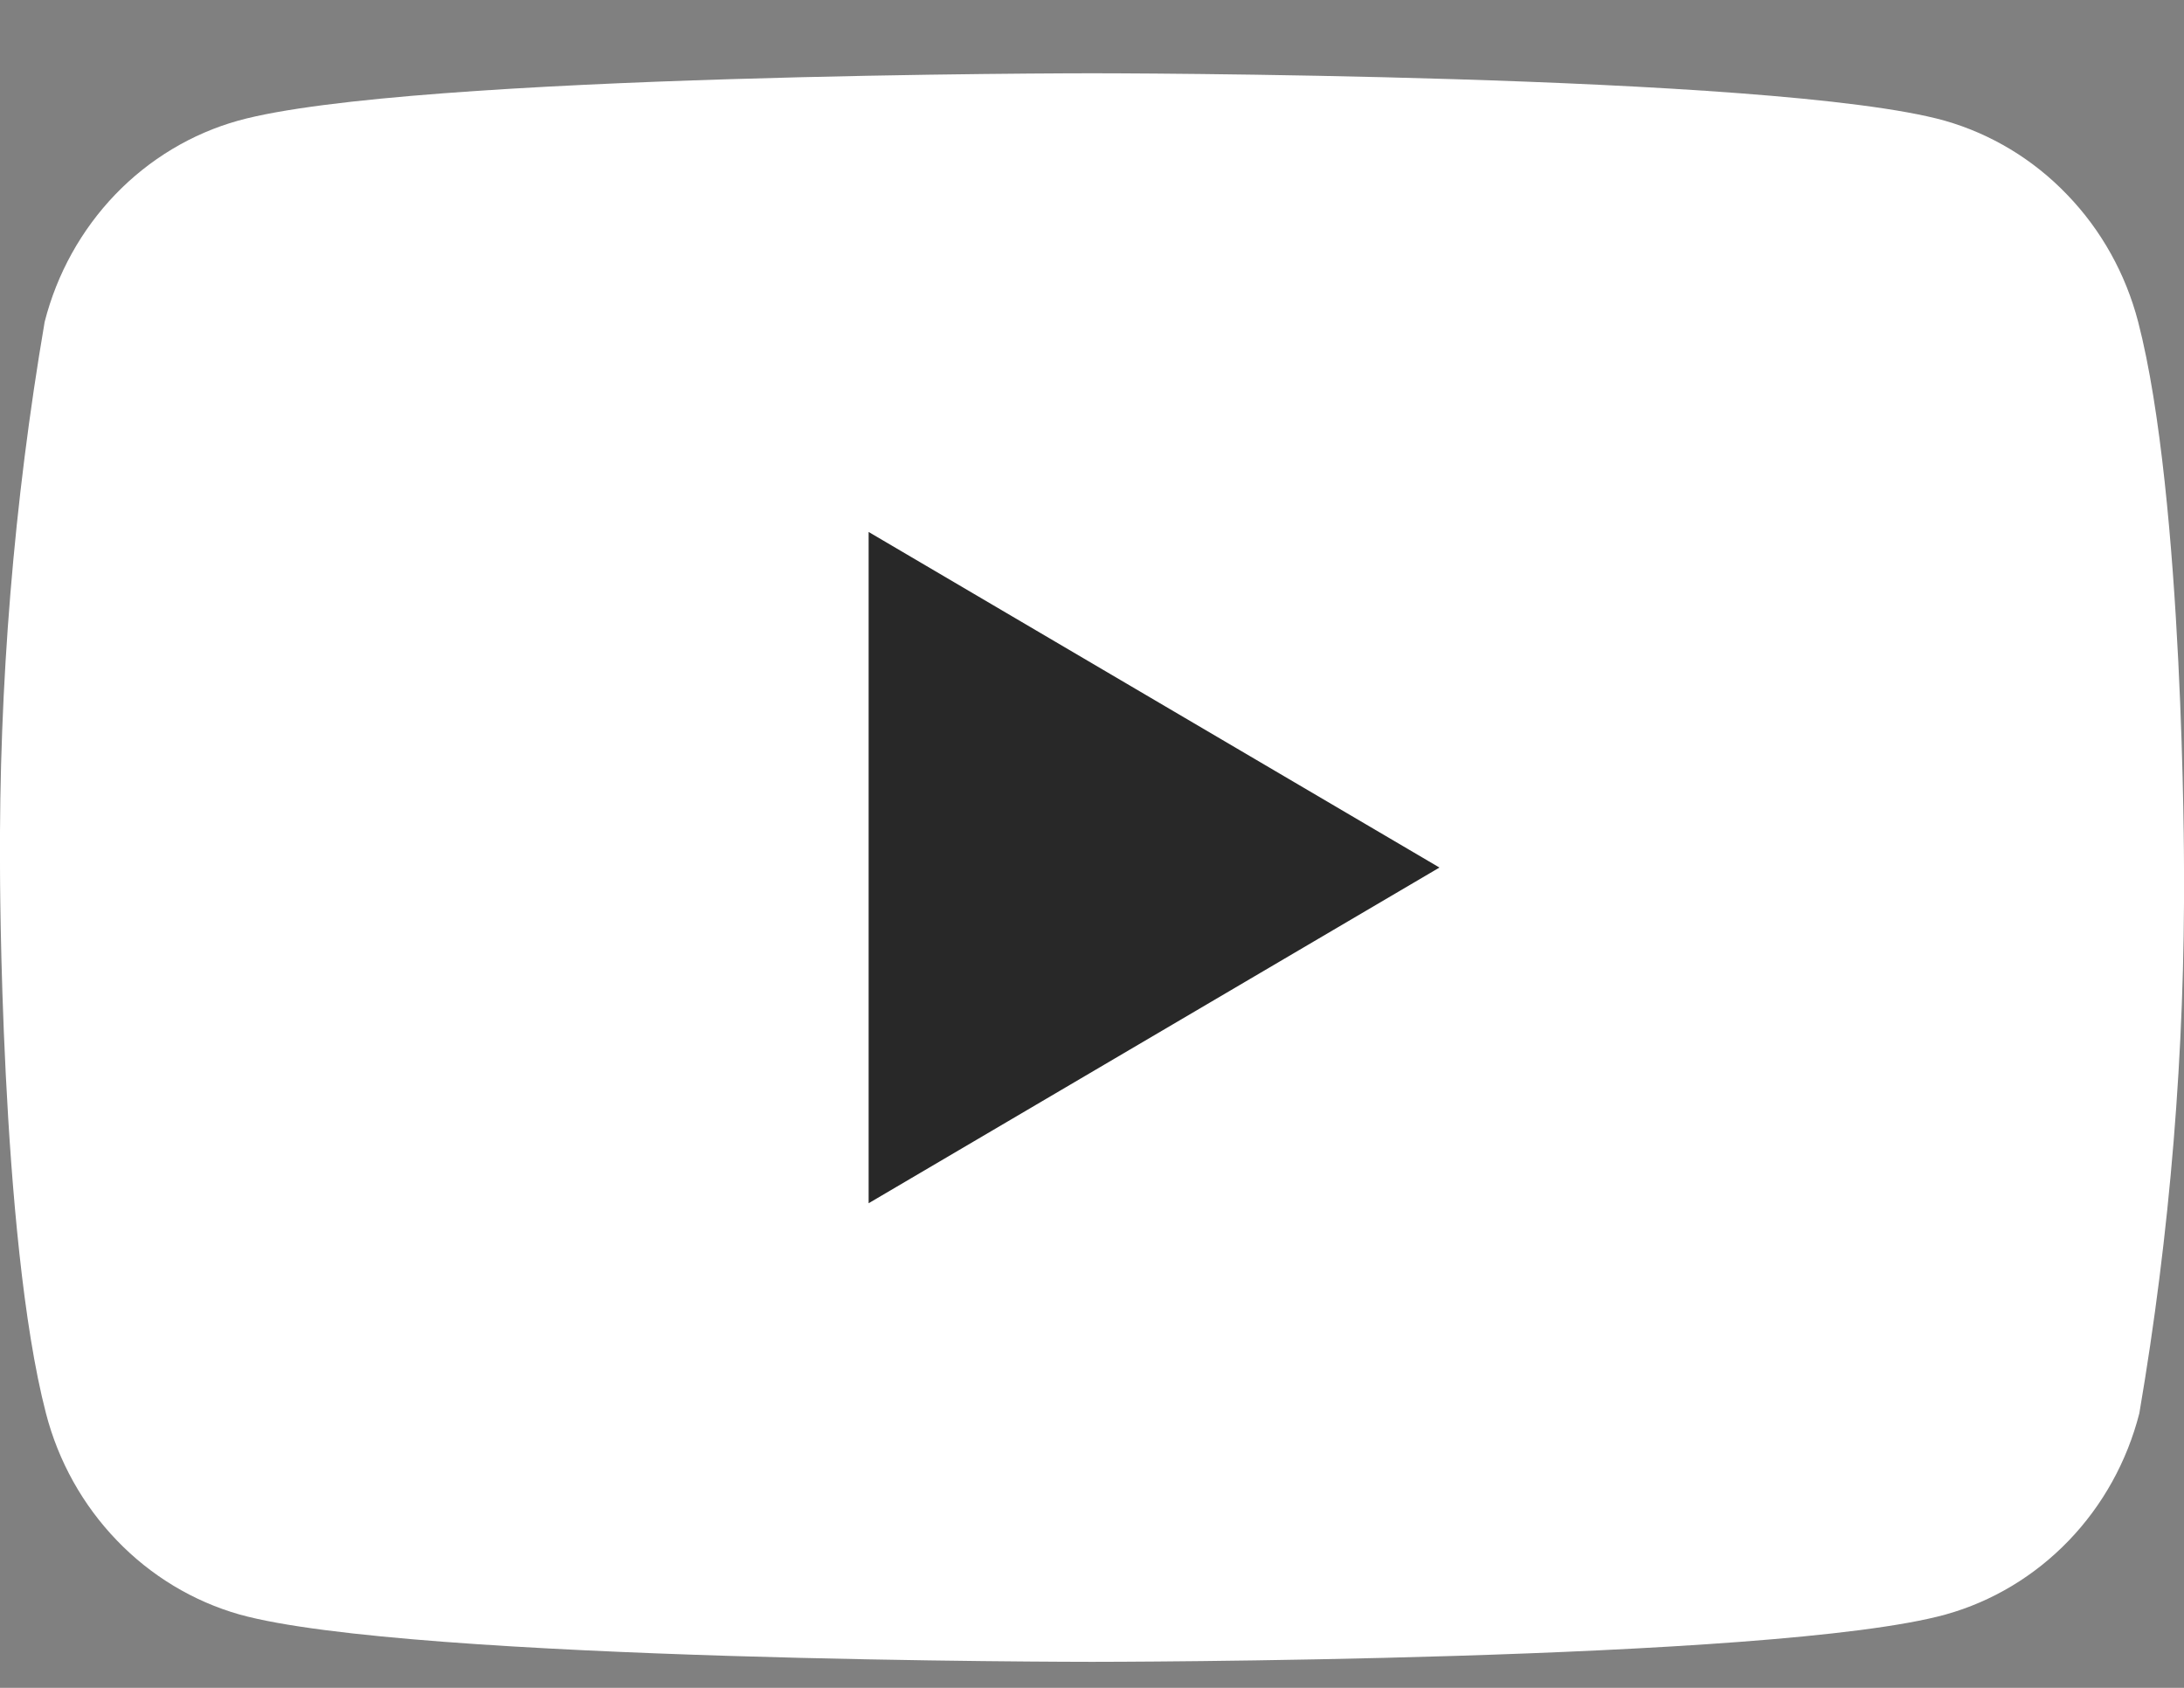 <svg width="22" height="17" viewBox="0 0 22 17" fill="none" xmlns="http://www.w3.org/2000/svg">
<rect x="0" y="0" width="22" height="17" fill="#808080" stroke="none"/>
<g clip-path="url(#clip0_57_95)">
<path d="M21.538 3.241C21.412 2.757 21.166 2.316 20.823 1.961C20.482 1.605 20.055 1.348 19.588 1.215C17.875 0.738 11 0.738 11 0.738C11 0.738 4.125 0.738 2.4 1.215C1.931 1.346 1.504 1.603 1.162 1.958C0.82 2.314 0.574 2.756 0.45 3.241C0.14 5.056 -0.011 6.895 7.99903e-05 8.738C7.99903e-05 8.738 8.00088e-05 12.454 0.463 14.235C0.588 14.719 0.835 15.16 1.177 15.515C1.519 15.871 1.945 16.128 2.412 16.261C4.125 16.738 11 16.738 11 16.738C11 16.738 17.875 16.738 19.6 16.261C20.069 16.13 20.496 15.873 20.838 15.518C21.181 15.162 21.426 14.72 21.55 14.235C21.86 12.421 22.011 10.581 22 8.738C22 8.738 22 5.022 21.538 3.241Z" fill="white"/>
<path d="M8.75 12.119L14.5 8.738L8.75 5.358V12.119Z" fill="#282828"/>
</g>
<defs>
<clipPath id="clip0_57_95">
<rect width="22" height="16" fill="white" transform="translate(0 0.738)"/>
</clipPath>
</defs>
</svg>
